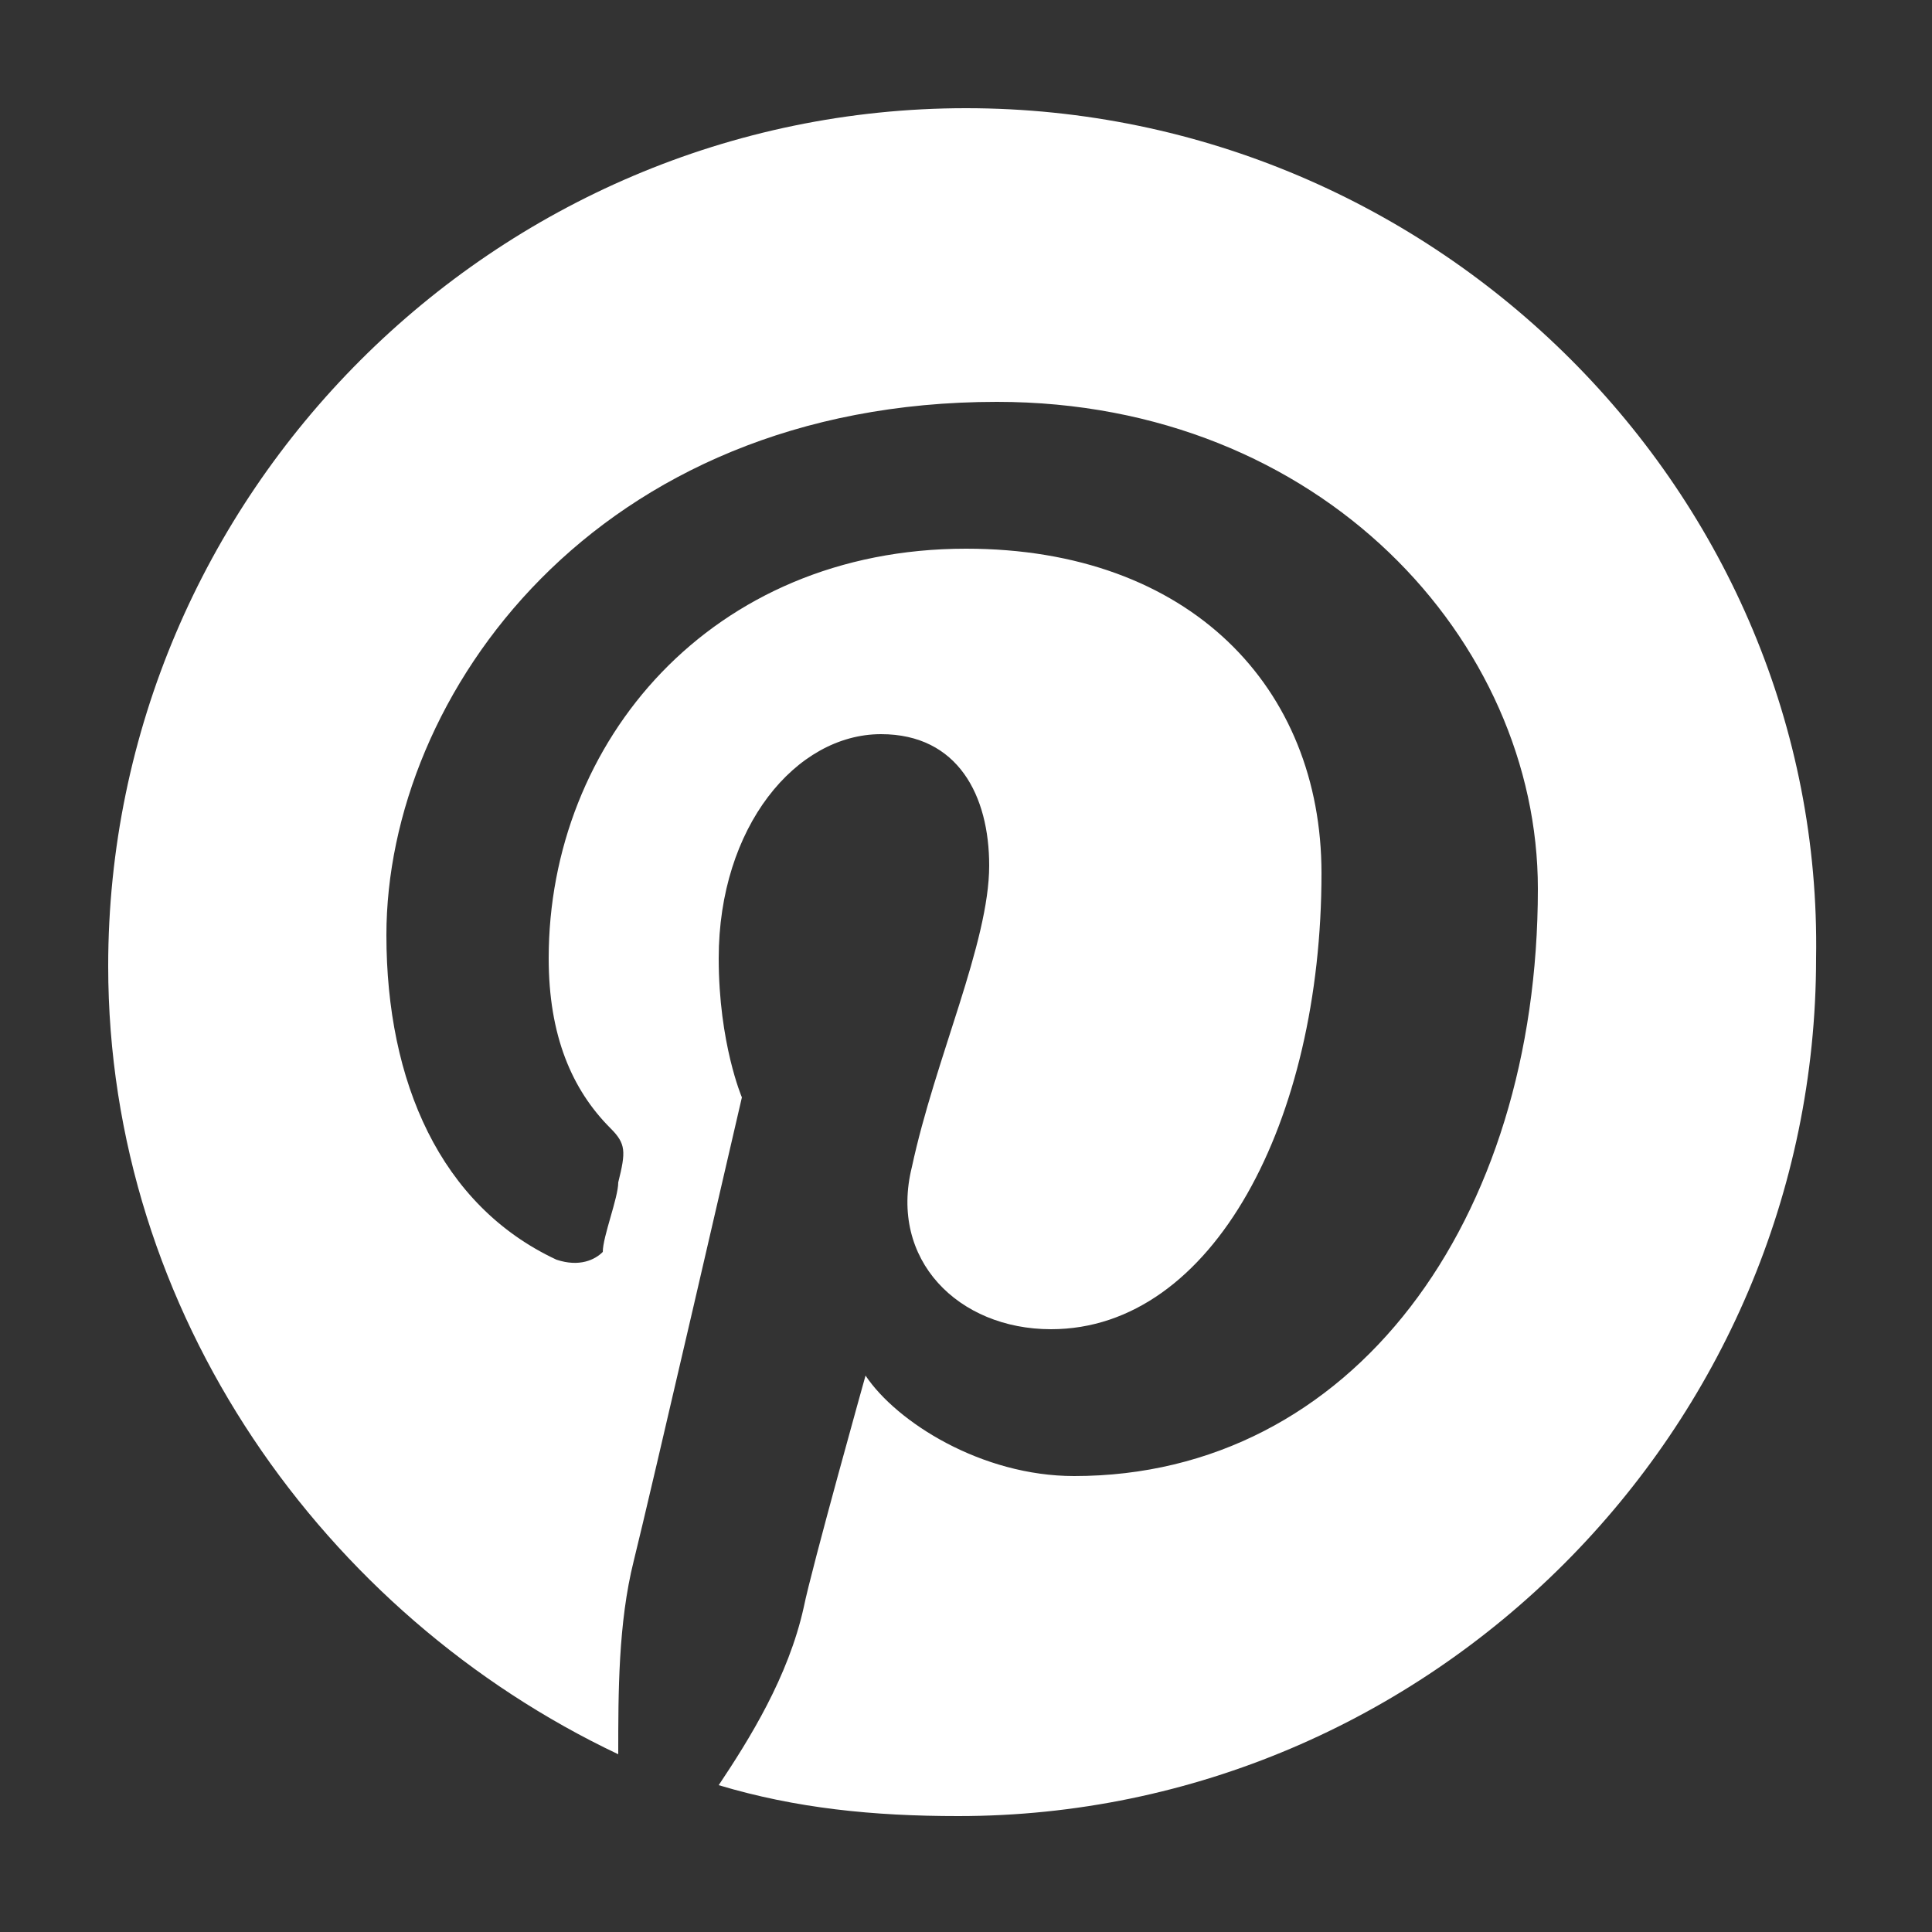 <?xml version="1.0" encoding="utf-8"?>
<!-- Generator: Adobe Illustrator 23.0.1, SVG Export Plug-In . SVG Version: 6.00 Build 0)  -->
<svg version="1.1" id="Layer_1" xmlns="http://www.w3.org/2000/svg" xmlns:xlink="http://www.w3.org/1999/xlink" x="0px" y="0px"
	 viewBox="0 0 25 25" style="enable-background:new 0 0 25 25;" xml:space="preserve">
<rect x="0" y="0" width="25" height="25" fill="#333333" stroke="none"/>
<style type="text/css">
	.st0{fill:#FFFFFF;}
</style>
<g>
	<path class="st0" d="M12.5,1.4c-6.1,0-11.1,5-11.1,11.1c0,4.5,2.8,8.4,6.6,10.2c0-0.8,0-1.7,0.2-2.5s1.4-6,1.4-6s-0.3-0.7-0.3-1.8
		c0-1.7,1-2.9,2.1-2.9c1,0,1.4,0.8,1.4,1.7c0,1-0.7,2.5-1,3.9c-0.3,1.2,0.6,2.1,1.8,2.1c2.1,0,3.5-2.7,3.5-5.9
		c0-2.4-1.7-4.2-4.6-4.2c-3.3,0-5.4,2.5-5.4,5.3c0,1,0.3,1.7,0.8,2.2c0.2,0.2,0.2,0.3,0.1,0.7c0,0.2-0.2,0.7-0.2,0.9
		c-0.1,0.1-0.3,0.2-0.6,0.1c-1.5-0.7-2.2-2.3-2.2-4.2c0-3.1,2.7-6.9,7.9-6.9c4.2,0,7,3.1,7,6.3c0,4.3-2.4,7.6-6,7.6
		c-1.2,0-2.3-0.7-2.7-1.3c0,0-0.7,2.5-0.8,3c-0.2,0.9-0.7,1.7-1.1,2.3c1,0.3,2,0.4,3.1,0.4c6.1,0,11.1-5,11.1-11.1
		C23.6,6.4,18.6,1.4,12.5,1.4z"/>
</g>
</svg>
